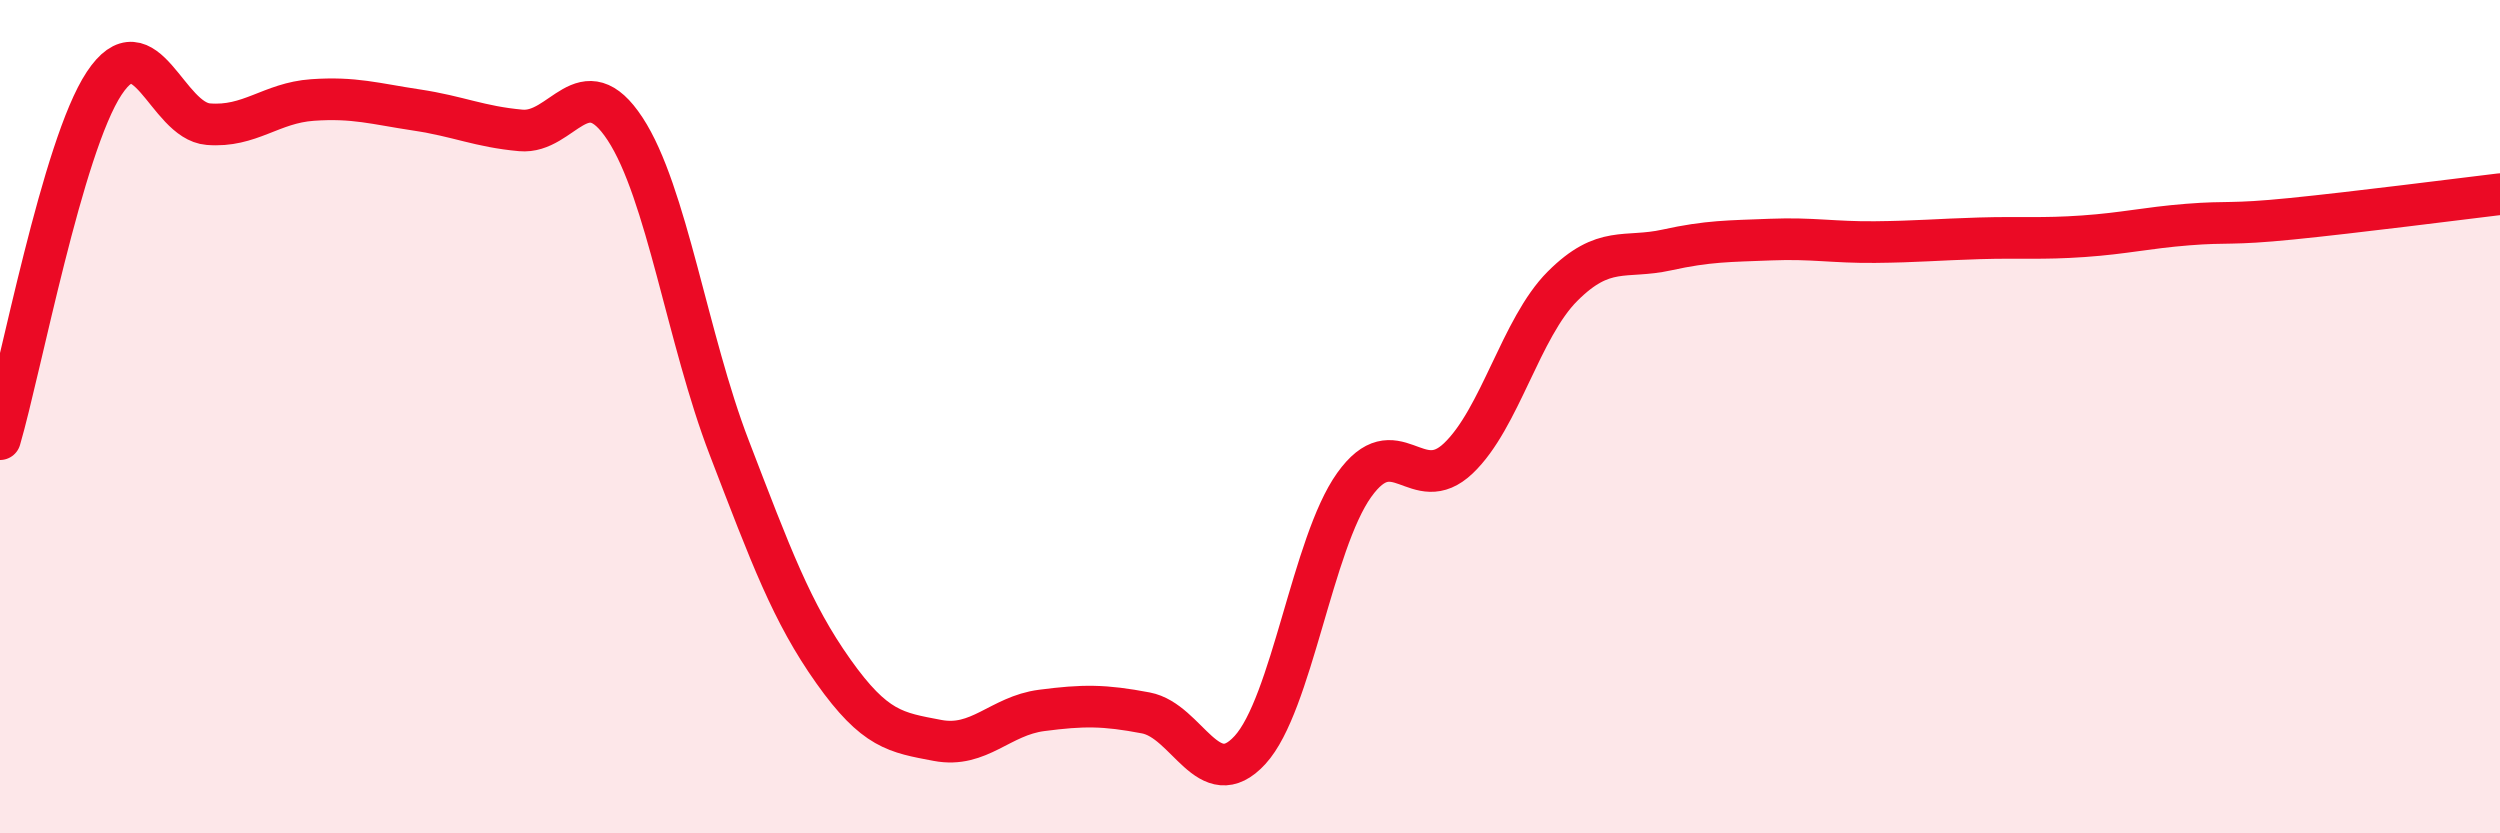 
    <svg width="60" height="20" viewBox="0 0 60 20" xmlns="http://www.w3.org/2000/svg">
      <path
        d="M 0,10.54 C 0.5,8.83 1.5,3.51 2.5,2 C 3.5,0.49 4,2.9 5,2.98 C 6,3.06 6.5,2.47 7.5,2.4 C 8.5,2.33 9,2.49 10,2.64 C 11,2.79 11.5,3.04 12.5,3.13 C 13.5,3.22 14,1.57 15,3.09 C 16,4.61 16.5,8.14 17.5,10.74 C 18.5,13.34 19,14.7 20,16.11 C 21,17.52 21.5,17.58 22.5,17.77 C 23.5,17.96 24,17.18 25,17.05 C 26,16.92 26.5,16.92 27.5,17.11 C 28.5,17.3 29,19.09 30,18 C 31,16.91 31.5,13.04 32.5,11.64 C 33.5,10.24 34,11.95 35,11 C 36,10.05 36.5,7.87 37.5,6.87 C 38.5,5.87 39,6.22 40,6 C 41,5.78 41.5,5.79 42.5,5.75 C 43.5,5.71 44,5.82 45,5.81 C 46,5.8 46.5,5.75 47.5,5.72 C 48.5,5.69 49,5.74 50,5.67 C 51,5.6 51.5,5.47 52.5,5.39 C 53.5,5.31 53.5,5.4 55,5.25 C 56.5,5.1 59,4.78 60,4.66L60 20L0 20Z"
        fill="#EB0A25"
        opacity="0.1"
        stroke-linecap="round"
        stroke-linejoin="round"
      />
      <path
        d="M 0,10.54 C 0.5,8.83 1.5,3.51 2.5,2 C 3.5,0.49 4,2.9 5,2.98 C 6,3.06 6.5,2.47 7.5,2.4 C 8.5,2.33 9,2.49 10,2.64 C 11,2.79 11.5,3.04 12.5,3.13 C 13.5,3.22 14,1.57 15,3.09 C 16,4.61 16.5,8.14 17.5,10.74 C 18.5,13.34 19,14.7 20,16.11 C 21,17.52 21.5,17.58 22.5,17.77 C 23.5,17.96 24,17.18 25,17.05 C 26,16.92 26.5,16.92 27.5,17.11 C 28.5,17.3 29,19.09 30,18 C 31,16.91 31.5,13.04 32.5,11.64 C 33.5,10.24 34,11.95 35,11 C 36,10.05 36.5,7.87 37.5,6.87 C 38.5,5.87 39,6.22 40,6 C 41,5.78 41.5,5.79 42.5,5.75 C 43.5,5.71 44,5.82 45,5.81 C 46,5.8 46.5,5.75 47.5,5.72 C 48.5,5.69 49,5.74 50,5.67 C 51,5.6 51.5,5.47 52.5,5.39 C 53.5,5.31 53.5,5.4 55,5.25 C 56.5,5.1 59,4.78 60,4.66"
        stroke="#EB0A25"
        stroke-width="1"
        fill="none"
        stroke-linecap="round"
        stroke-linejoin="round"
      />
    </svg>
  